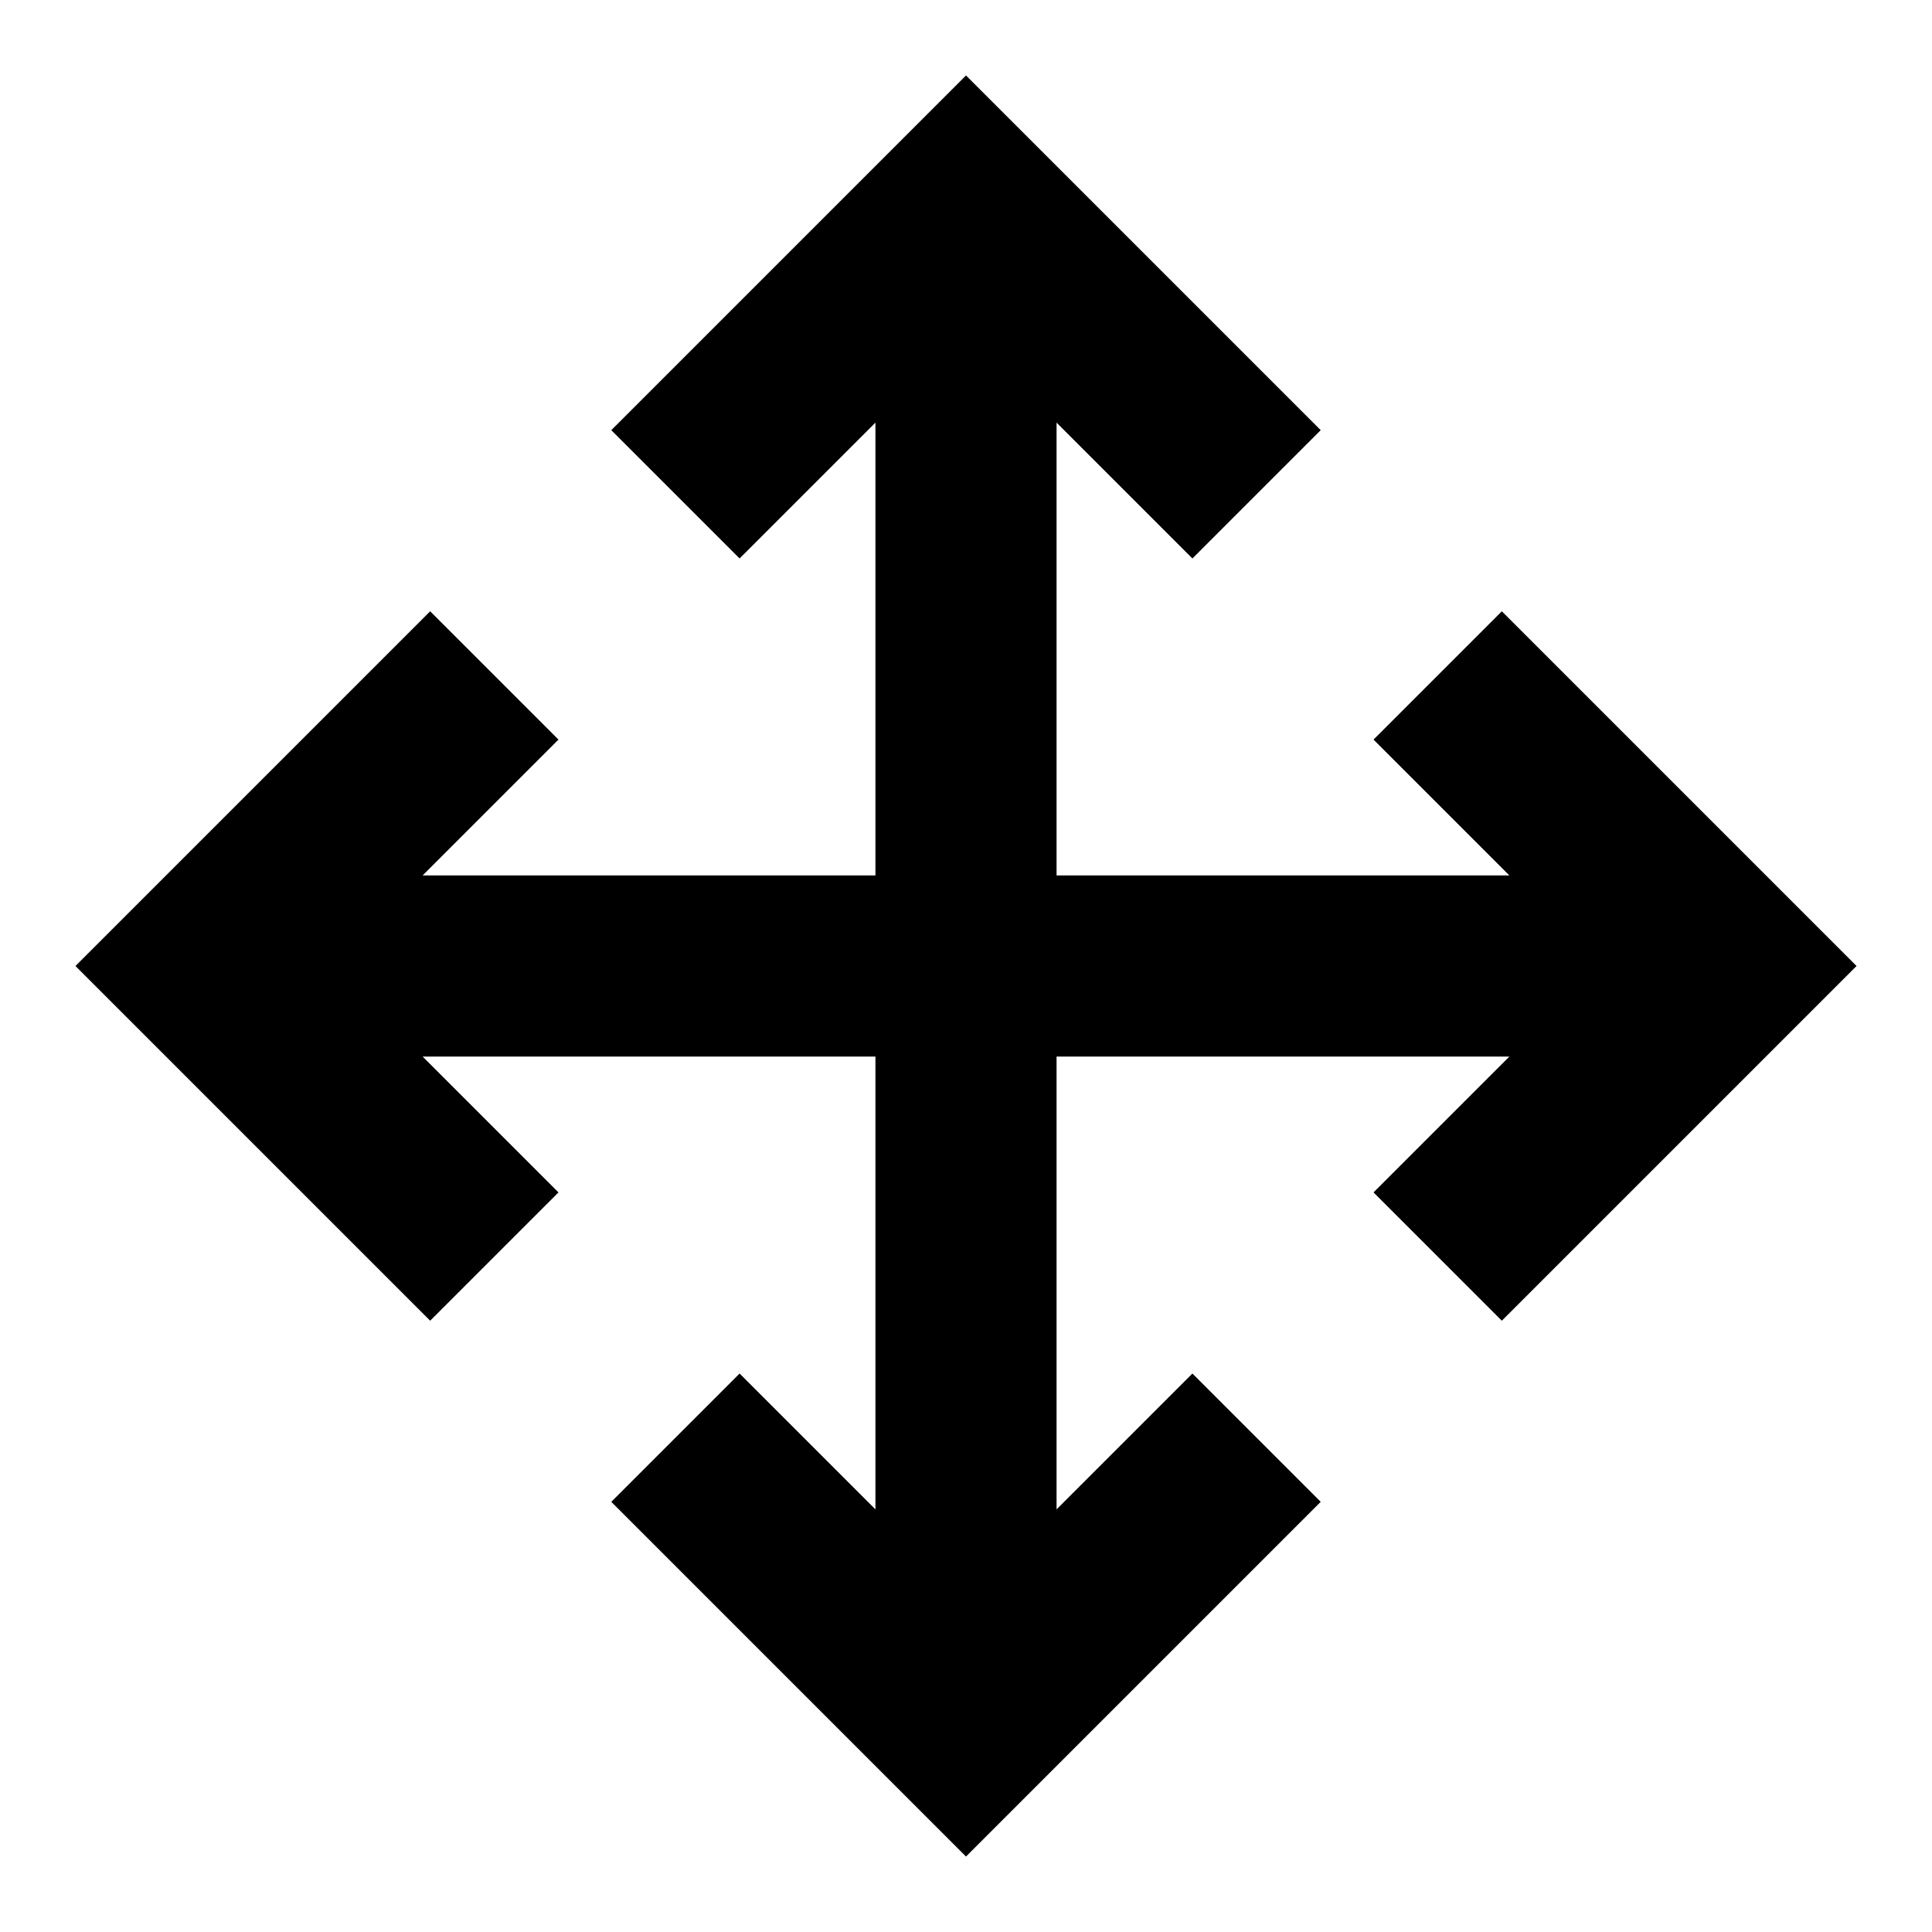 <?xml version="1.0" encoding="utf-8"?>
<!-- Svg Vector Icons : http://www.onlinewebfonts.com/icon -->
<!DOCTYPE svg PUBLIC "-//W3C//DTD SVG 1.1//EN" "http://www.w3.org/Graphics/SVG/1.1/DTD/svg11.dtd">
<svg version="1.1" xmlns="http://www.w3.org/2000/svg" xmlns:xlink="http://www.w3.org/1999/xlink" x="0px" y="0px" viewBox="0 0 256 256" enable-background="new 0 0 256 256" xml:space="preserve">
<g> <path fill="#000000" d="M140,116h60l-18-18l17-17l47,47l-47,47l-17-17l18-18h-60v60l18-18l17,17l-47,47l-47-47l17-17l18,18v-60H56 l18,18l-17,17l-47-47l47-47l17,17l-18,18h60V56L98,74L81,57l47-47l47,47l-17,17l-18-18V116z"/></g>
</svg>
